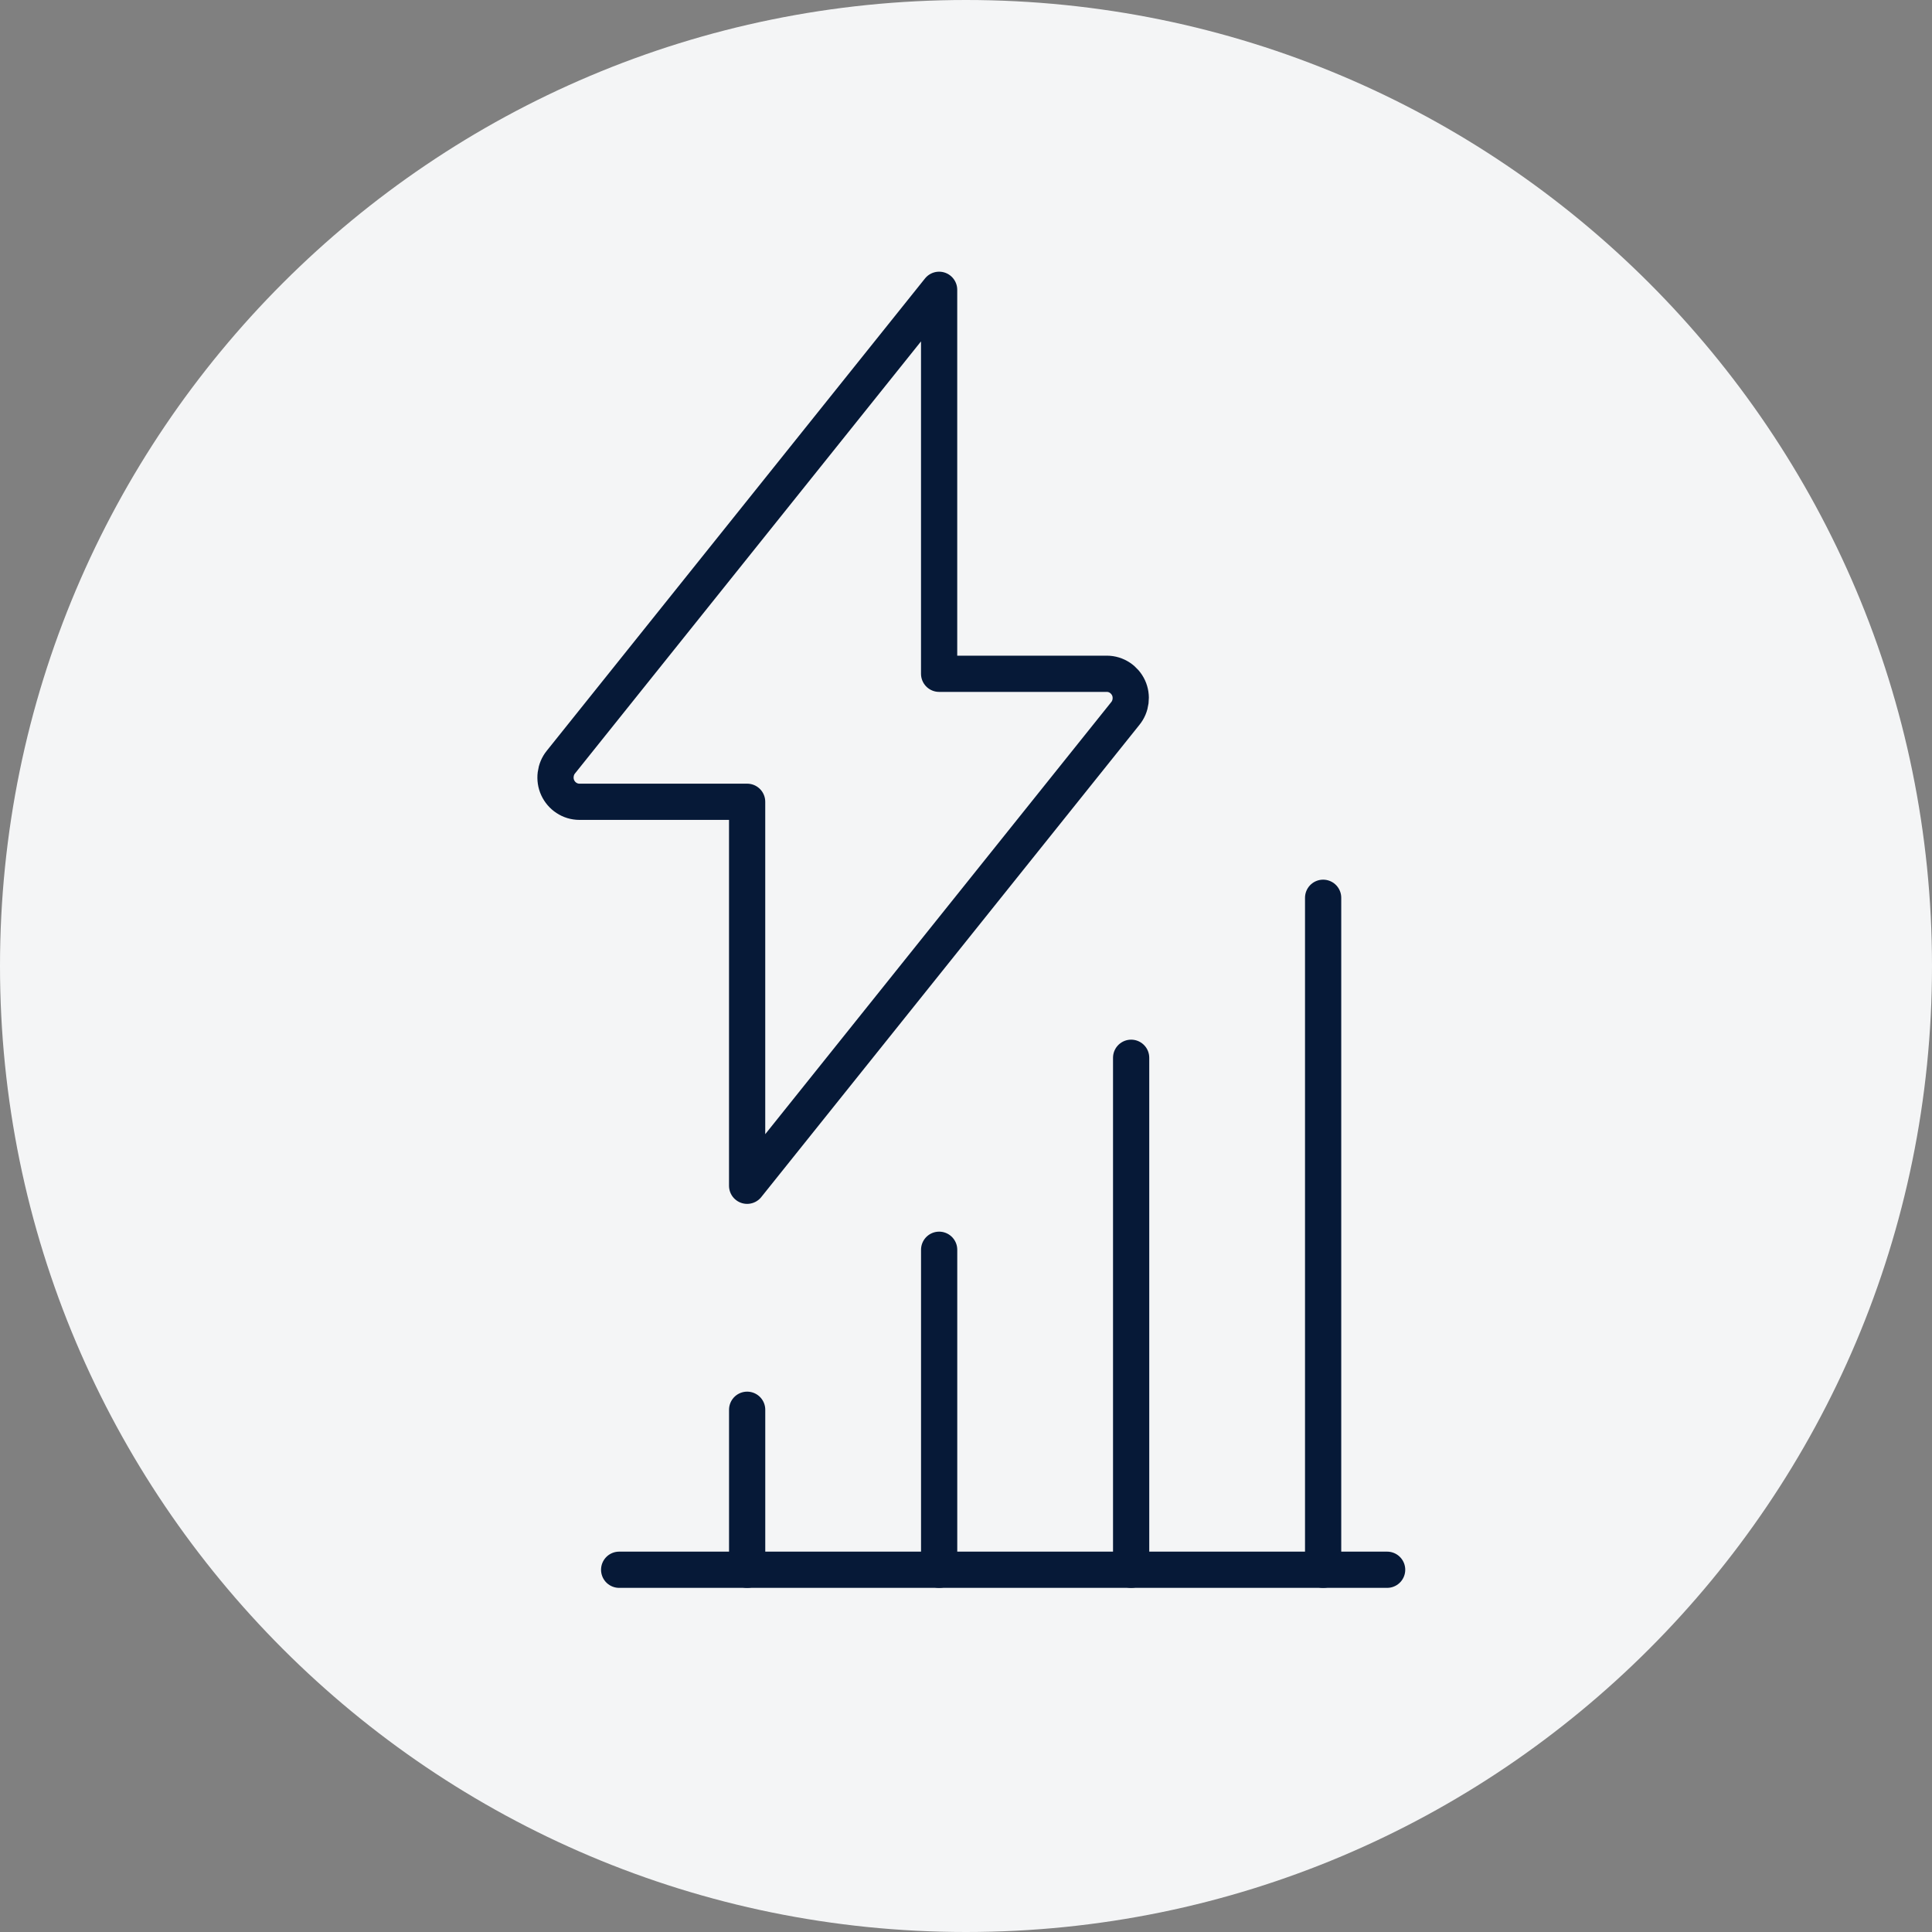 <svg width="80" height="80" viewBox="0 0 80 80" fill="none" xmlns="http://www.w3.org/2000/svg">
<rect x="0" y="0" width="80" height="80" fill="#808080" stroke="none"/>
<path d="M0 40C0 17.909 17.909 0 40 0V0C62.091 0 80 17.909 80 40V40C80 62.091 62.091 80 40 80V80C17.909 80 0 62.091 0 40V40Z" fill="#F4F5F6"/>
<path d="M38.887 12L23.225 31.557C22.987 31.848 22.934 32.273 23.093 32.617C23.252 32.962 23.596 33.2 23.994 33.2H30.937V49.1L46.598 29.543C46.837 29.252 46.89 28.828 46.731 28.483C46.572 28.139 46.227 27.9 45.83 27.9H38.887V12Z" stroke="#061937" stroke-width="1.5" stroke-linecap="round" stroke-linejoin="round"/>
<path d="M54.788 37.175V65" stroke="#061937" stroke-width="1.5" stroke-linecap="round" stroke-linejoin="round"/>
<path d="M46.838 43.8V65" stroke="#061937" stroke-width="1.5" stroke-linecap="round" stroke-linejoin="round"/>
<path d="M38.888 51.75V65" stroke="#061937" stroke-width="1.5" stroke-linecap="round" stroke-linejoin="round"/>
<path d="M30.938 58.375V65" stroke="#061937" stroke-width="1.5" stroke-linecap="round" stroke-linejoin="round"/>
<path d="M25.638 65H57.438" stroke="#061937" stroke-width="1.5" stroke-linecap="round" stroke-linejoin="round"/>
</svg>
